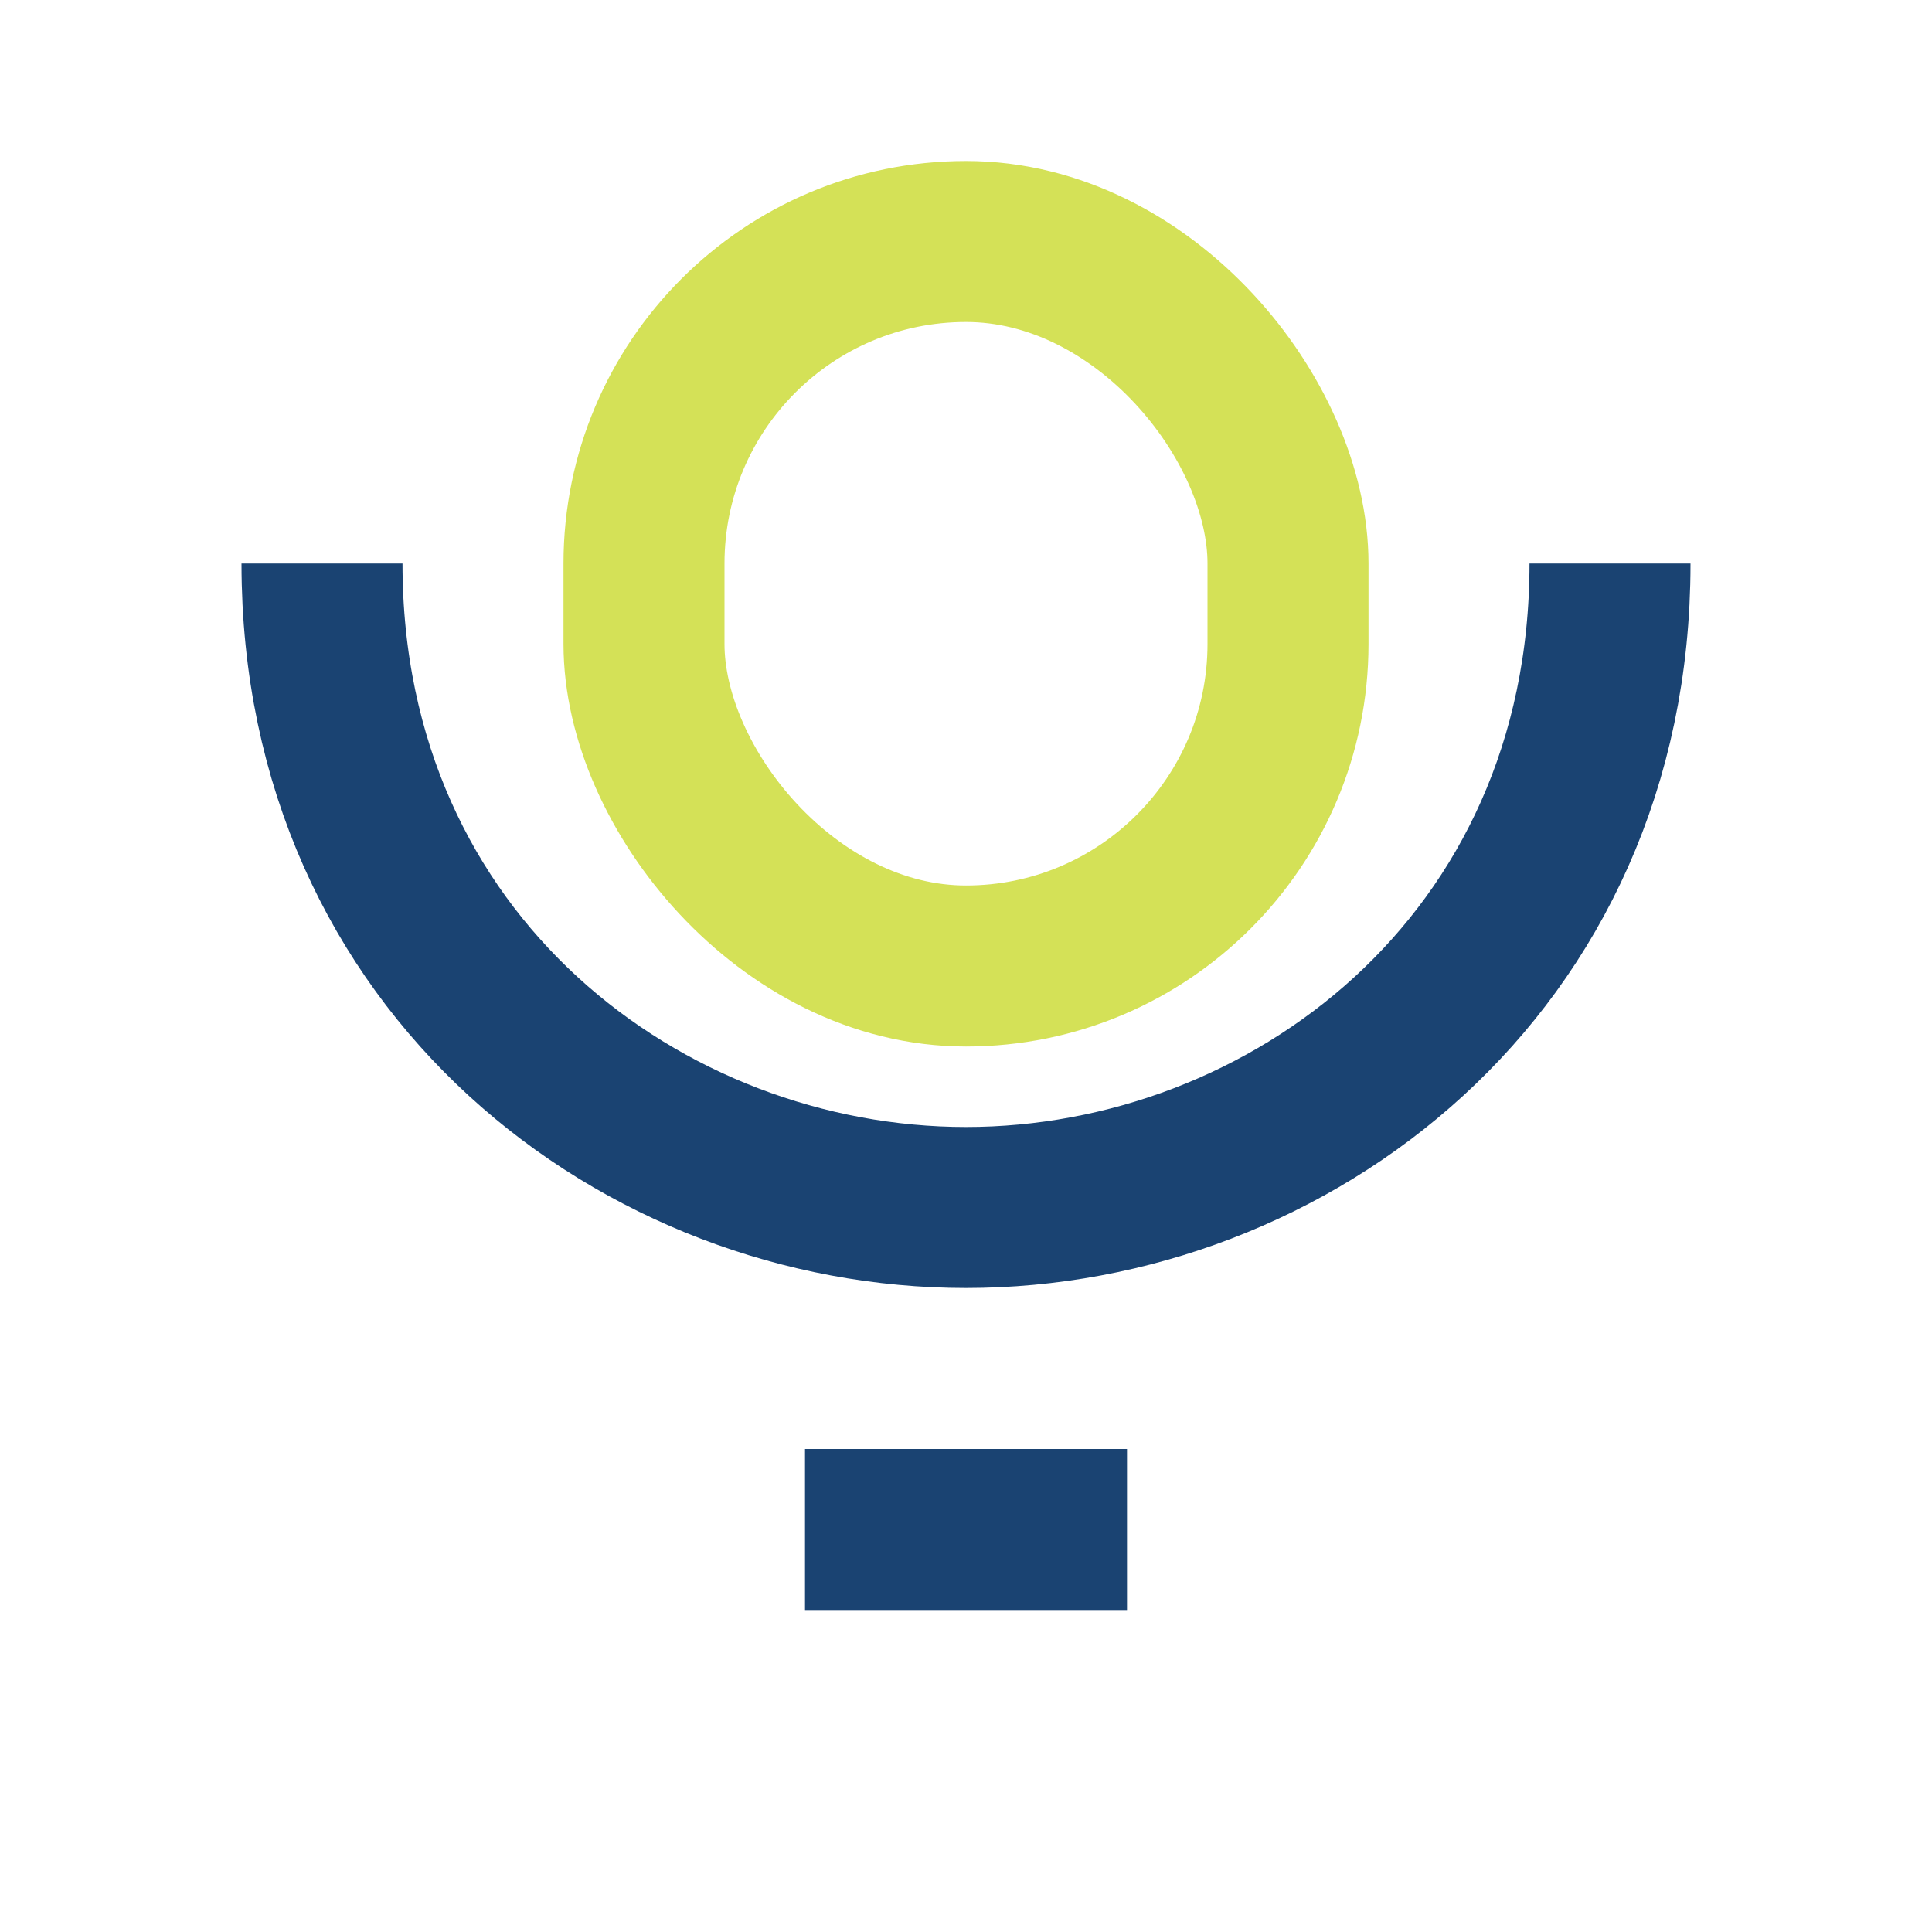 <?xml version="1.0" encoding="UTF-8"?>
<svg xmlns="http://www.w3.org/2000/svg" width="24" height="24" viewBox="0 0 24 24"><rect x="8" y="3" width="8" height="9" rx="4" fill="none" stroke="#D4E157" stroke-width="2"/><path d="M4 7c0 5 4 8 8 8s8-3 8-8" fill="none" stroke="#1A4372" stroke-width="2"/><rect x="10" y="18" width="4" height="2" fill="#1A4372"/></svg>